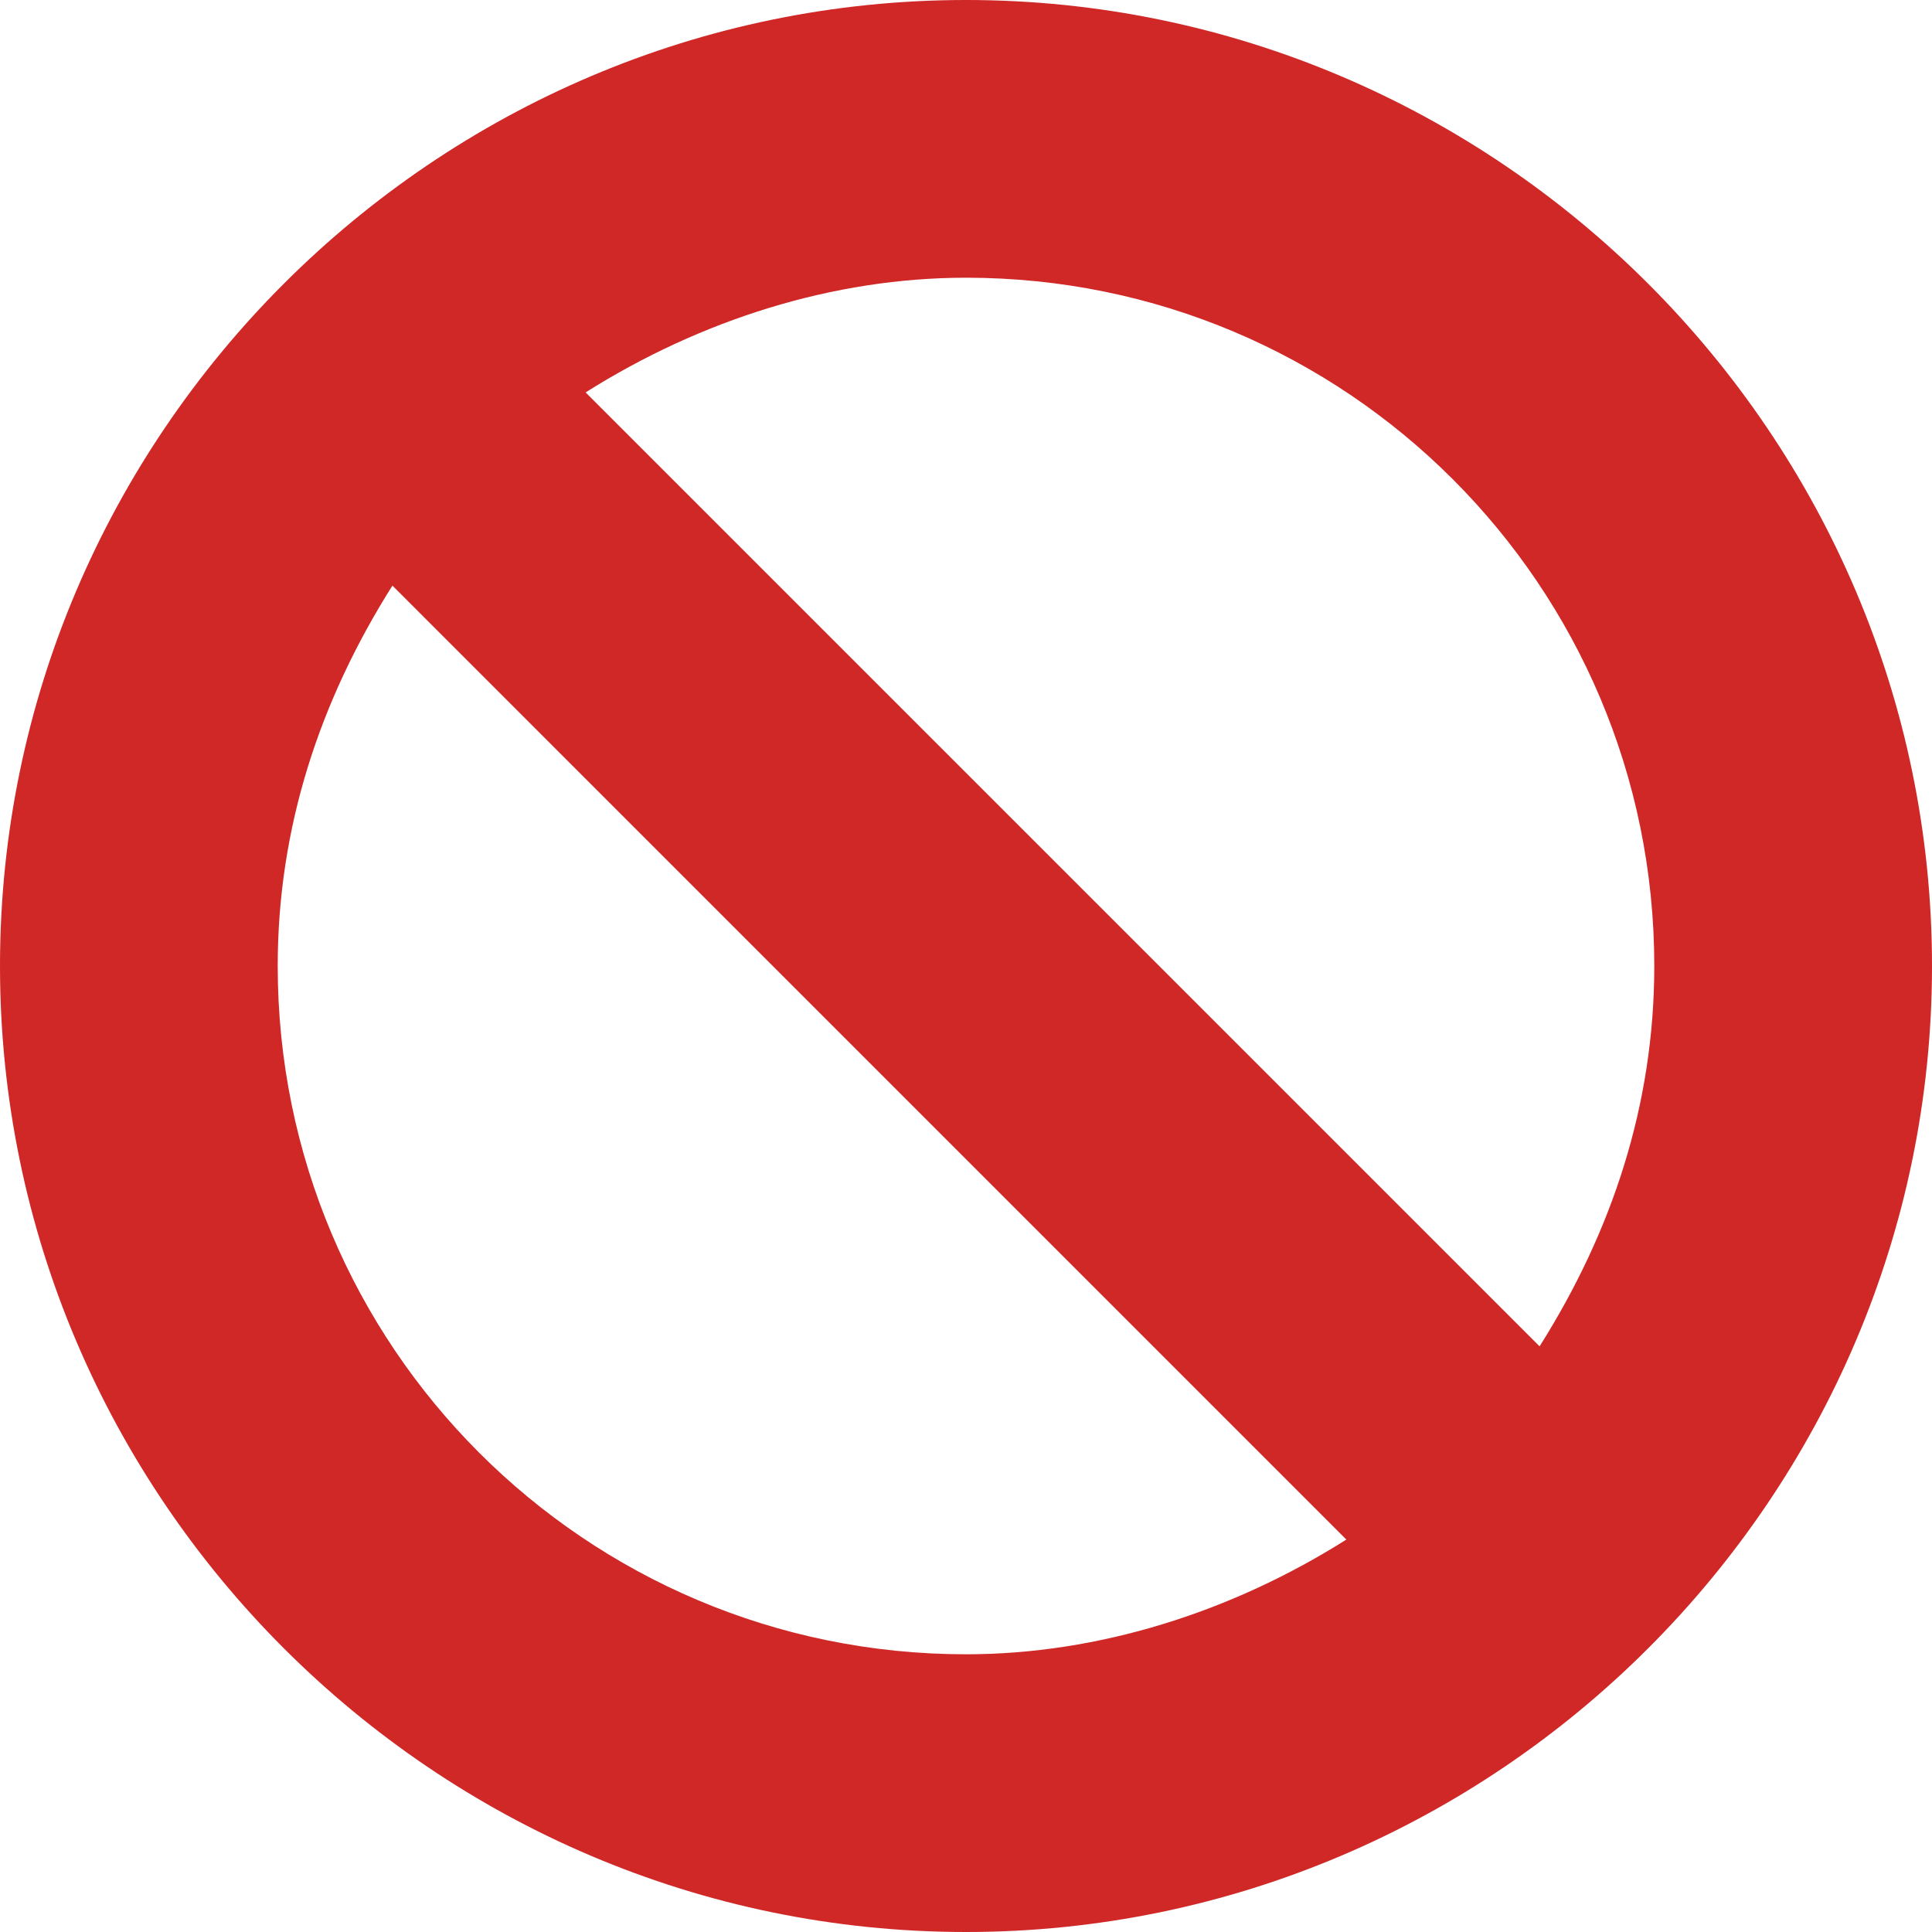 <svg xmlns="http://www.w3.org/2000/svg" width="43" height="43" viewBox="0 0 43 43" fill="none"><path d="M21.5 43C9.675 43 0 33.325 0 21.5C0 9.675 9.675 0 21.5 0C33.325 0 43 9.675 43 21.5C43 33.325 33.325 43 21.5 43ZM8.734 13.034C7.122 15.587 6.181 18.409 6.181 21.5C6.181 29.965 13.034 36.819 21.5 36.819C24.456 36.819 27.412 35.878 29.965 34.266L8.734 13.034ZM34.266 29.965C35.878 27.412 36.819 24.59 36.819 21.5C36.819 13.034 29.965 6.181 21.5 6.181C18.544 6.181 15.587 7.122 13.034 8.734L34.266 29.965Z" fill="#D02727"></path></svg>